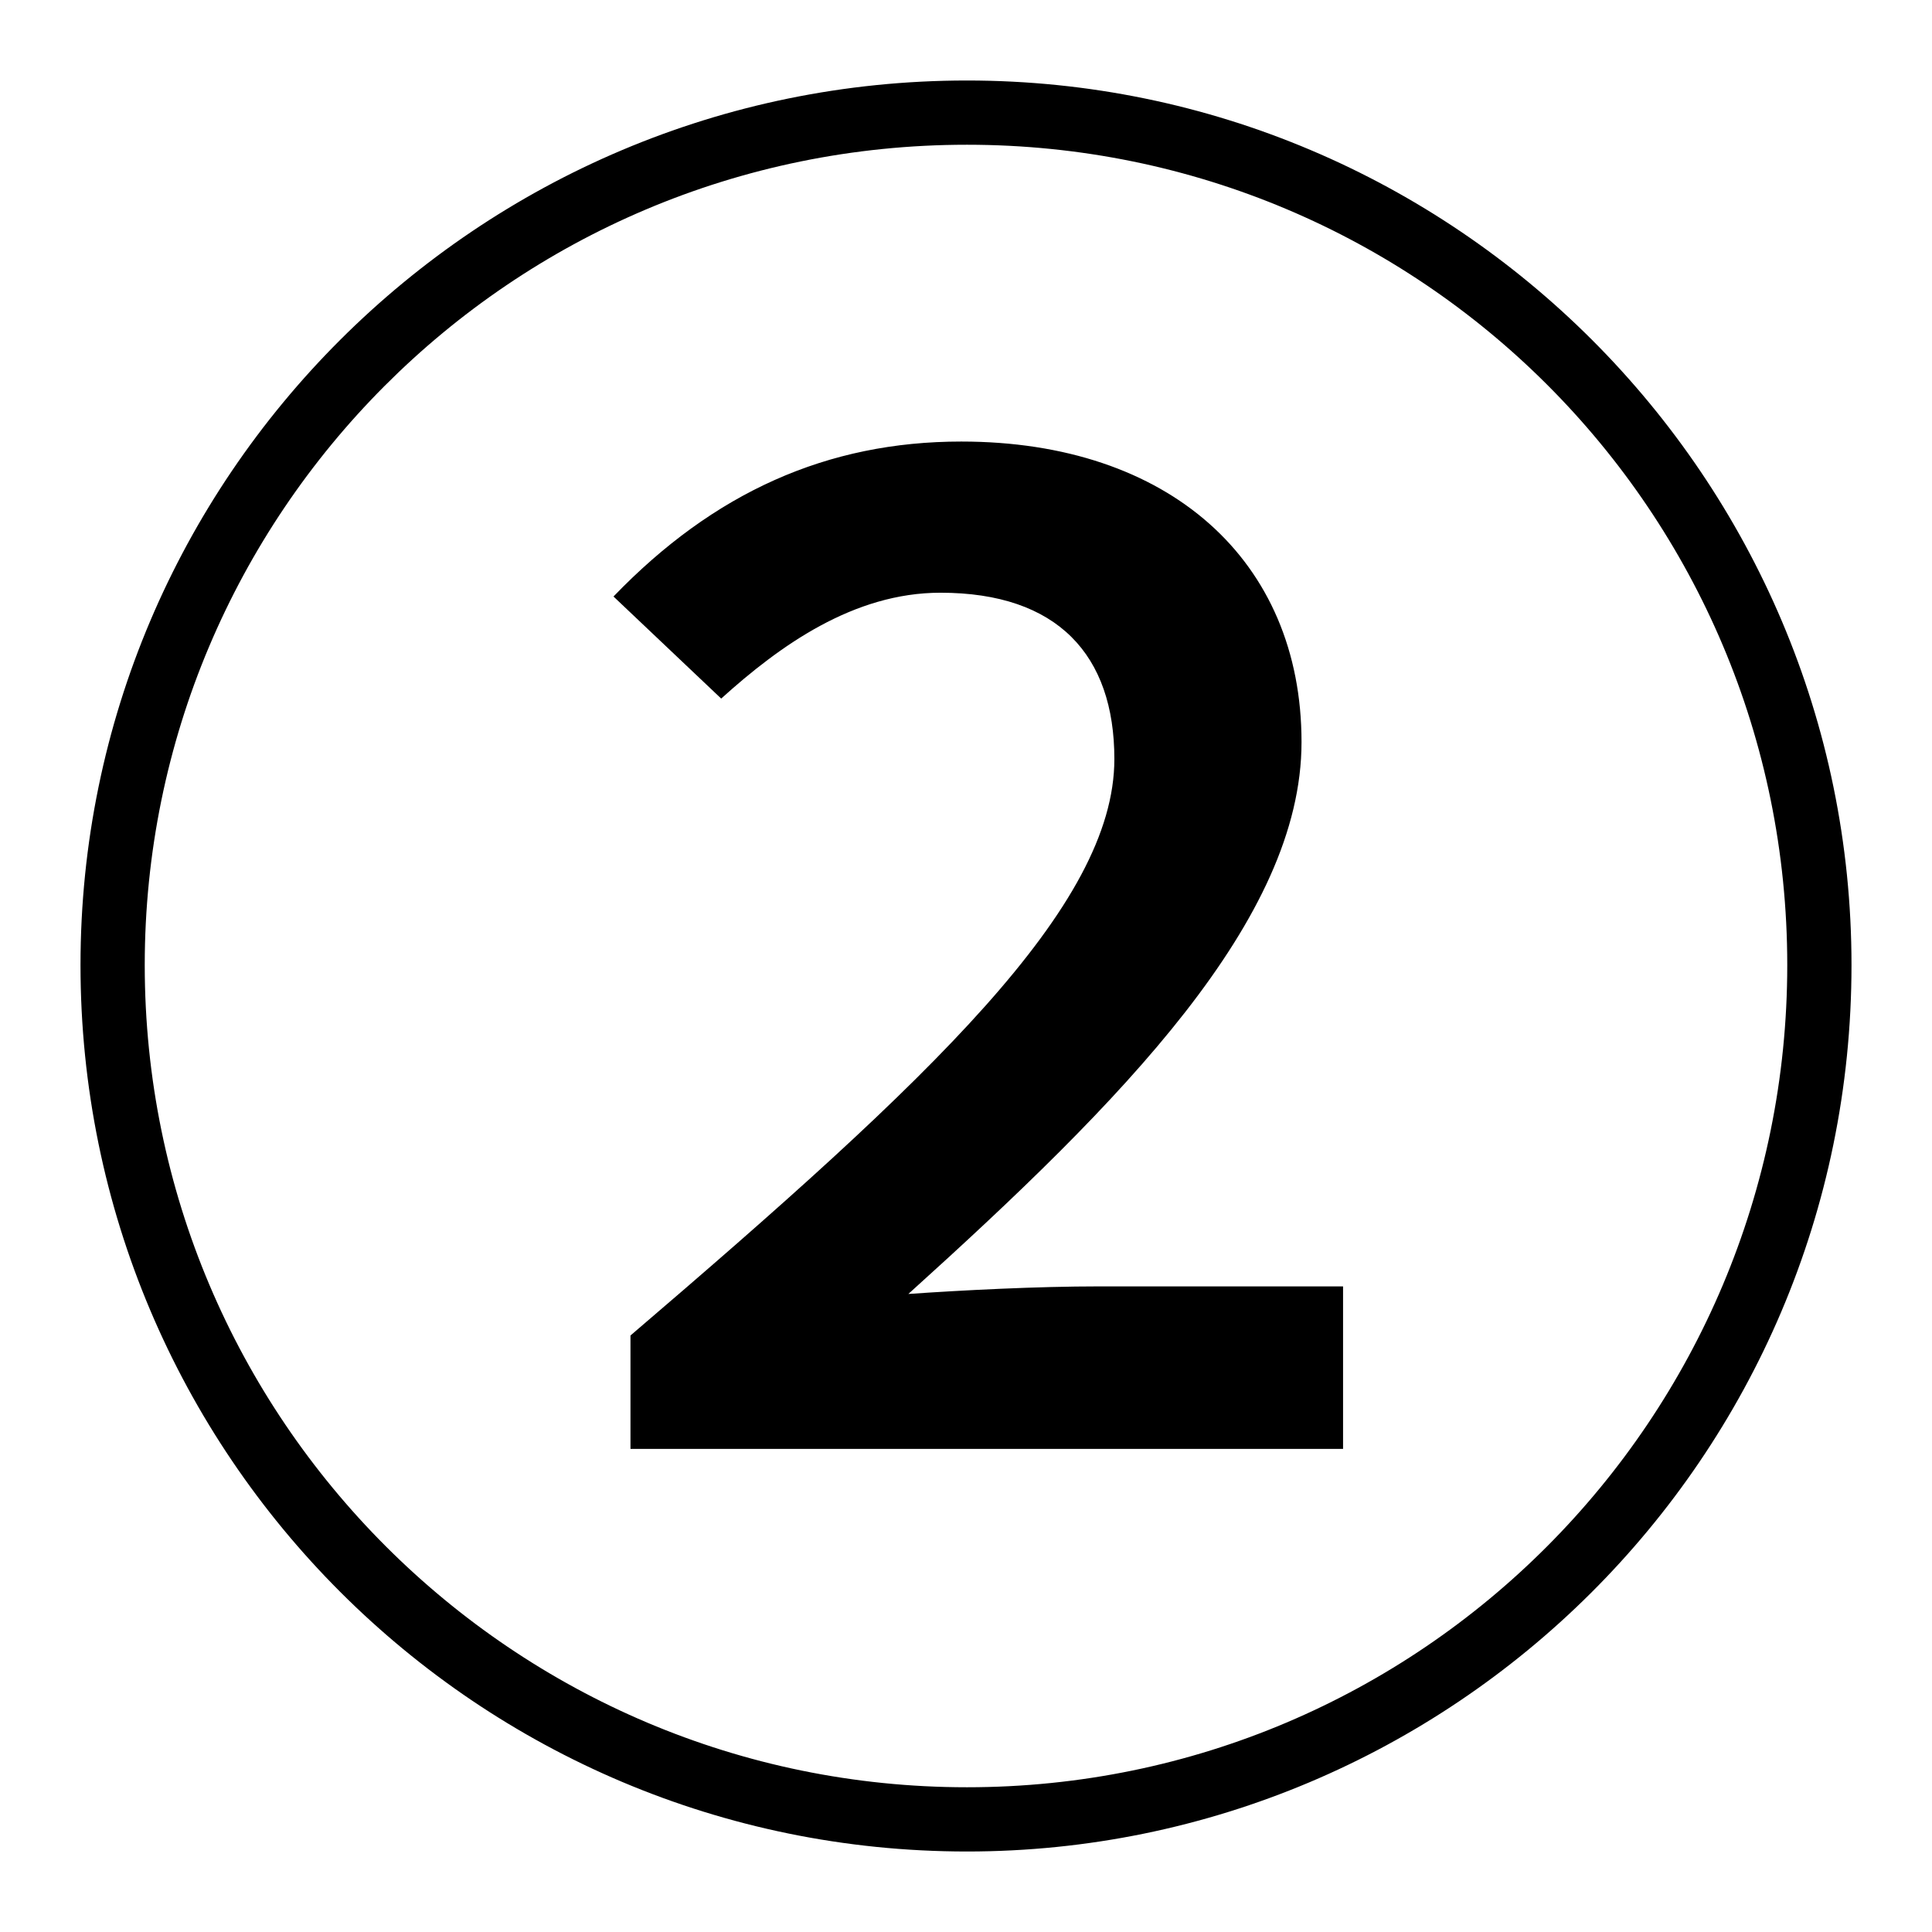 <svg width="24" height="24" viewBox="0 0 24 24" fill="none" xmlns="http://www.w3.org/2000/svg">
<path d="M12.012 23C18.022 23 23 18.116 23 11.988C23 5.931 18.069 1 12.012 1C5.931 1 1 5.931 1 11.988C1 18.069 5.931 23 12.012 23ZM12.012 22.202C6.377 22.202 1.798 17.623 1.798 11.988C1.798 6.4 6.33 1.798 12.012 1.798C17.647 1.798 22.202 6.353 22.202 11.988C22.202 17.623 17.647 22.202 12.012 22.202ZM7.832 17.999H16.684V15.98H13.655C12.88 15.98 11.965 16.027 11.284 16.074C13.937 13.679 16.168 11.425 16.168 9.218C16.168 6.964 14.524 5.485 11.941 5.485C10.274 5.485 8.866 6.118 7.621 7.41L8.959 8.678C9.687 8.02 10.603 7.363 11.683 7.363C13.139 7.363 13.843 8.138 13.843 9.429C13.843 11.26 11.566 13.397 7.832 16.59V17.999Z" fill="black"/>
</svg>
